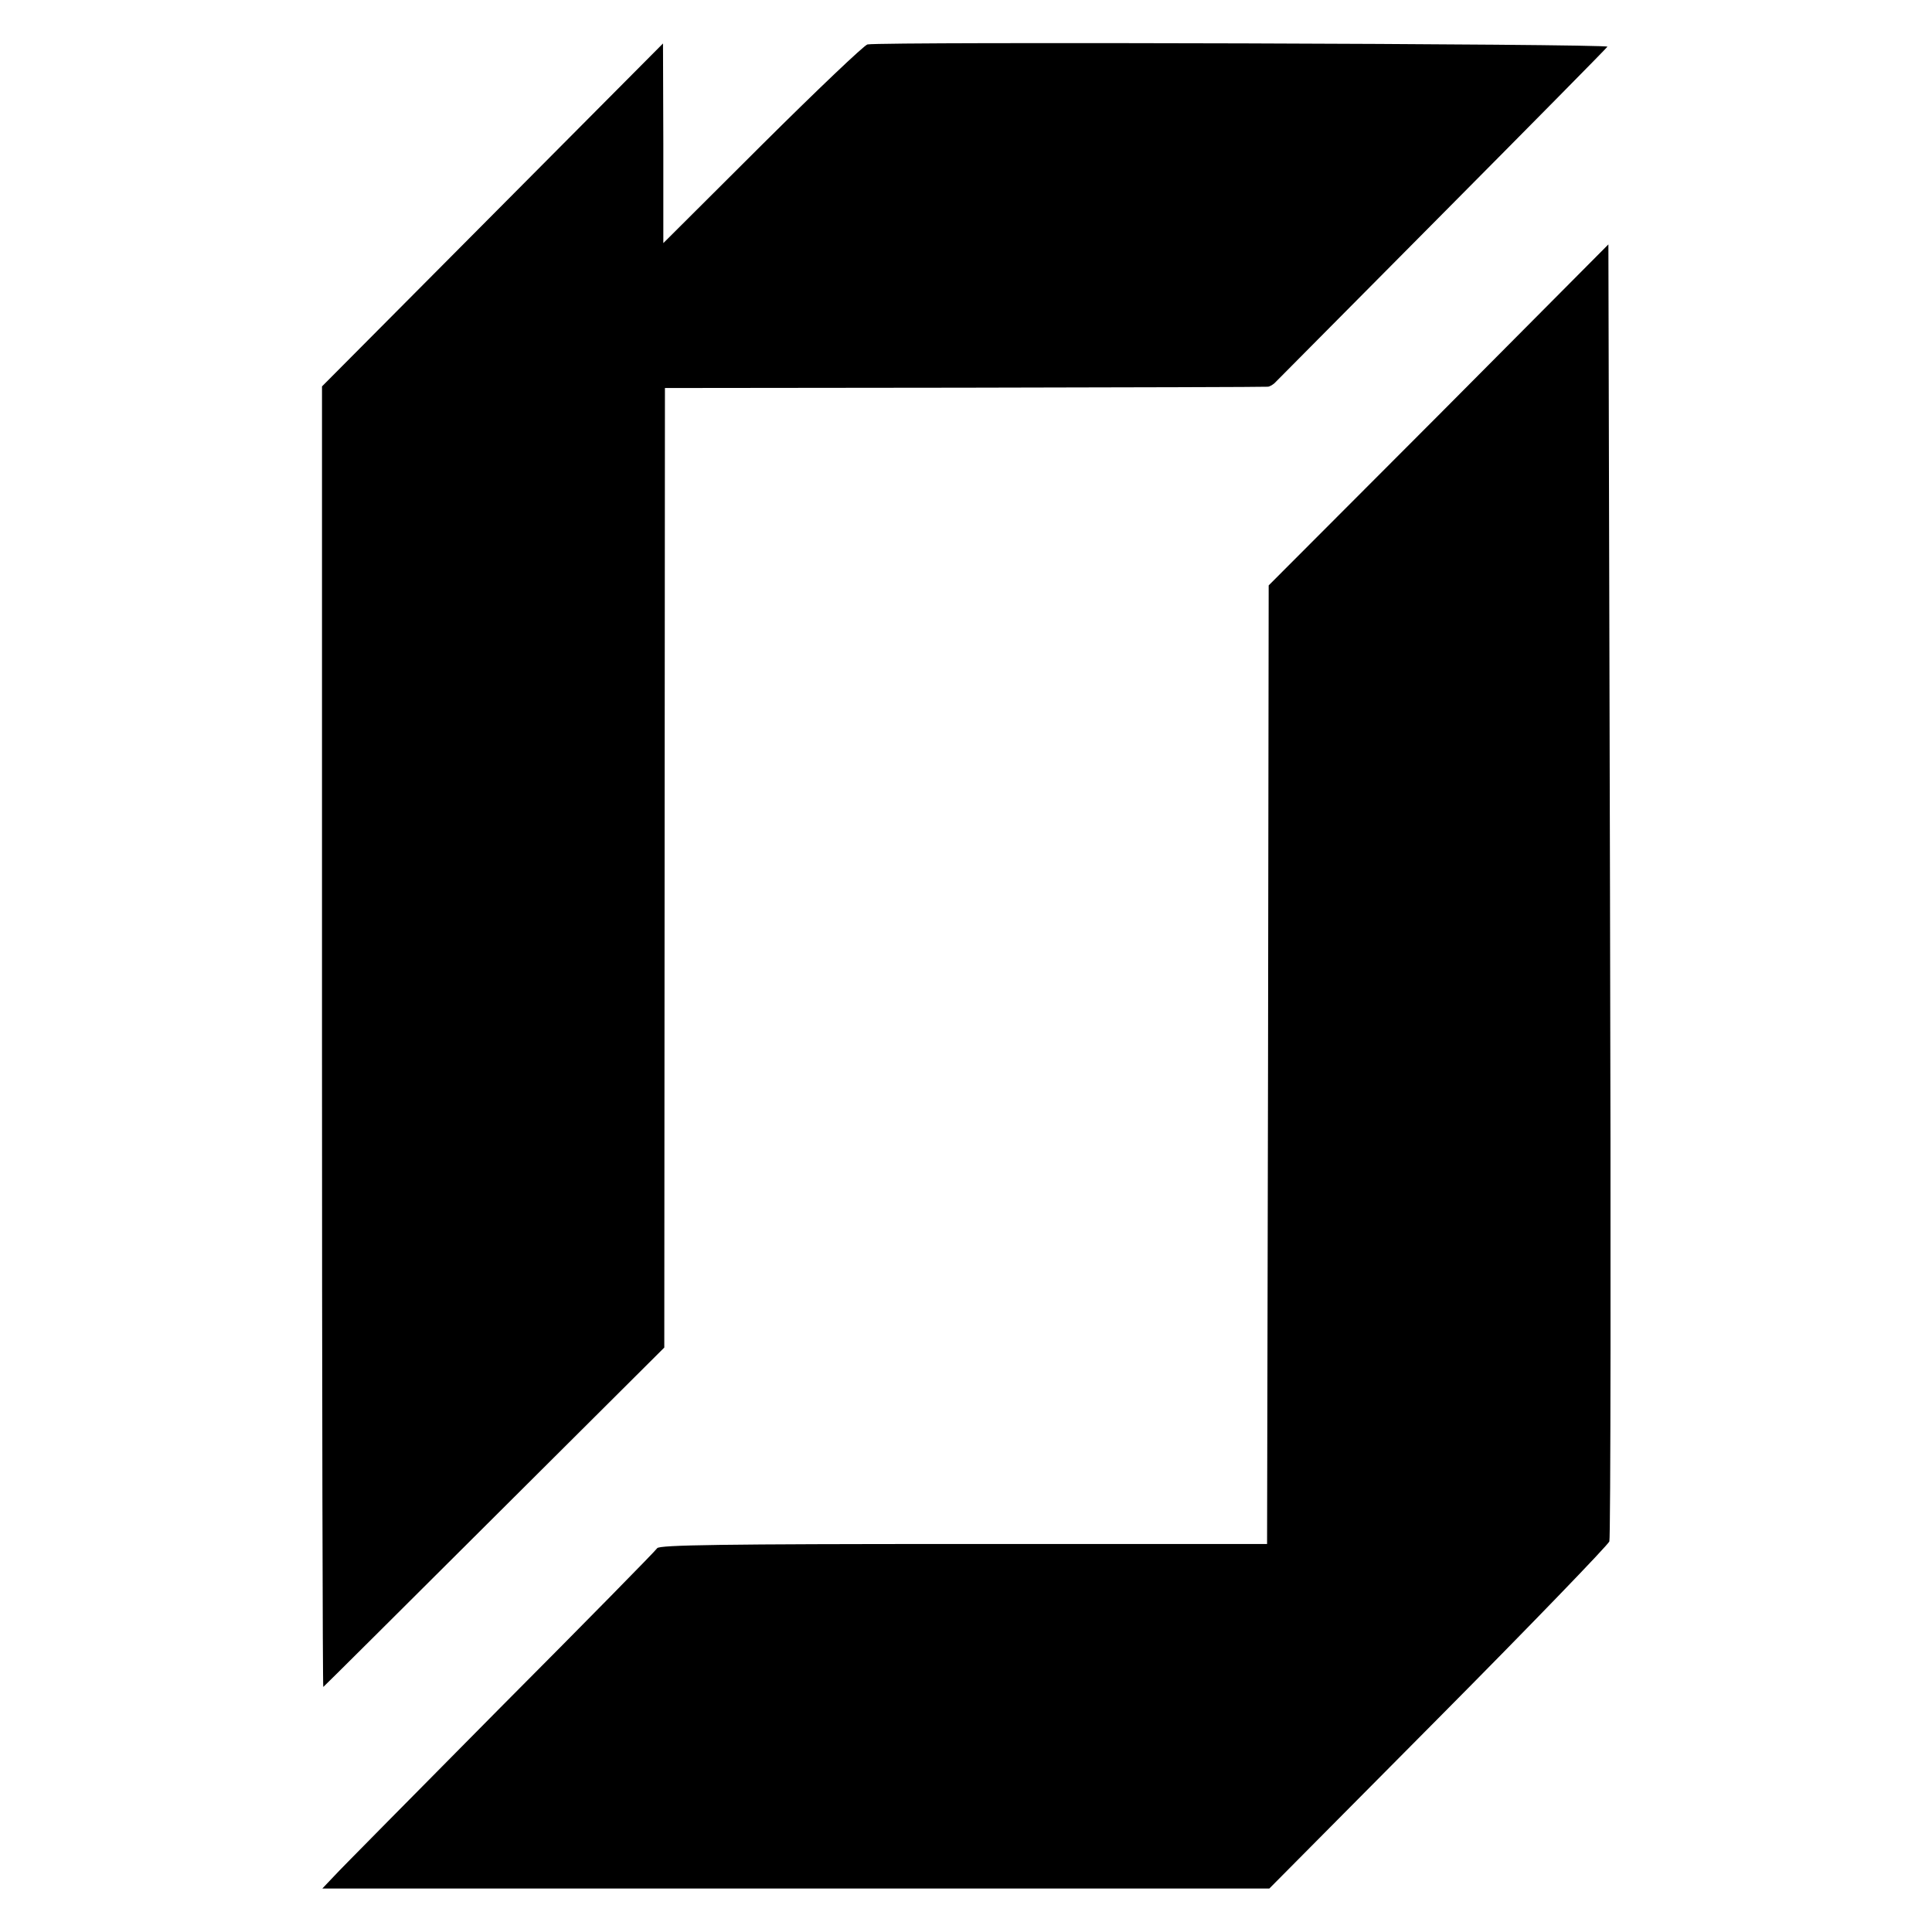 <?xml version="1.0" standalone="no"?>
<!DOCTYPE svg PUBLIC "-//W3C//DTD SVG 20010904//EN"
 "http://www.w3.org/TR/2001/REC-SVG-20010904/DTD/svg10.dtd">
<svg version="1.0" xmlns="http://www.w3.org/2000/svg"
 width="600pt" height="600pt" viewBox="0 0 600 600"
 preserveAspectRatio="xMidYMid meet">
<g transform="translate(0,600) scale(0.1,-0.1)"
fill="#000000" stroke="none">
<path d="M2694 5862 c-10 -2 -157 -142 -326 -310 l-308 -307 0 310 -1 310
-529 -532 -530 -533 0 -2022 c0 -1112 2 -2019 4 -2017 3 2 242 240 532 529
l527 525 1 1490 1 1490 930 1 c512 1 935 2 942 3 6 0 18 7 25 15 7 7 240 242
518 522 278 280 509 514 512 519 6 9 -2245 16 -2298 7z"/>
<path d="M4468 4711 l-528 -529 -2 -1489 -3 -1488 -943 0 c-748 0 -944 -3
-951 -13 -4 -7 -223 -230 -487 -495 -263 -266 -496 -501 -516 -523 l-37 -39
1470 0 1471 0 524 528 c289 291 528 539 532 550 4 12 5 923 2 2025 l-5 2003
-527 -530z"/>
</g>
</svg>

